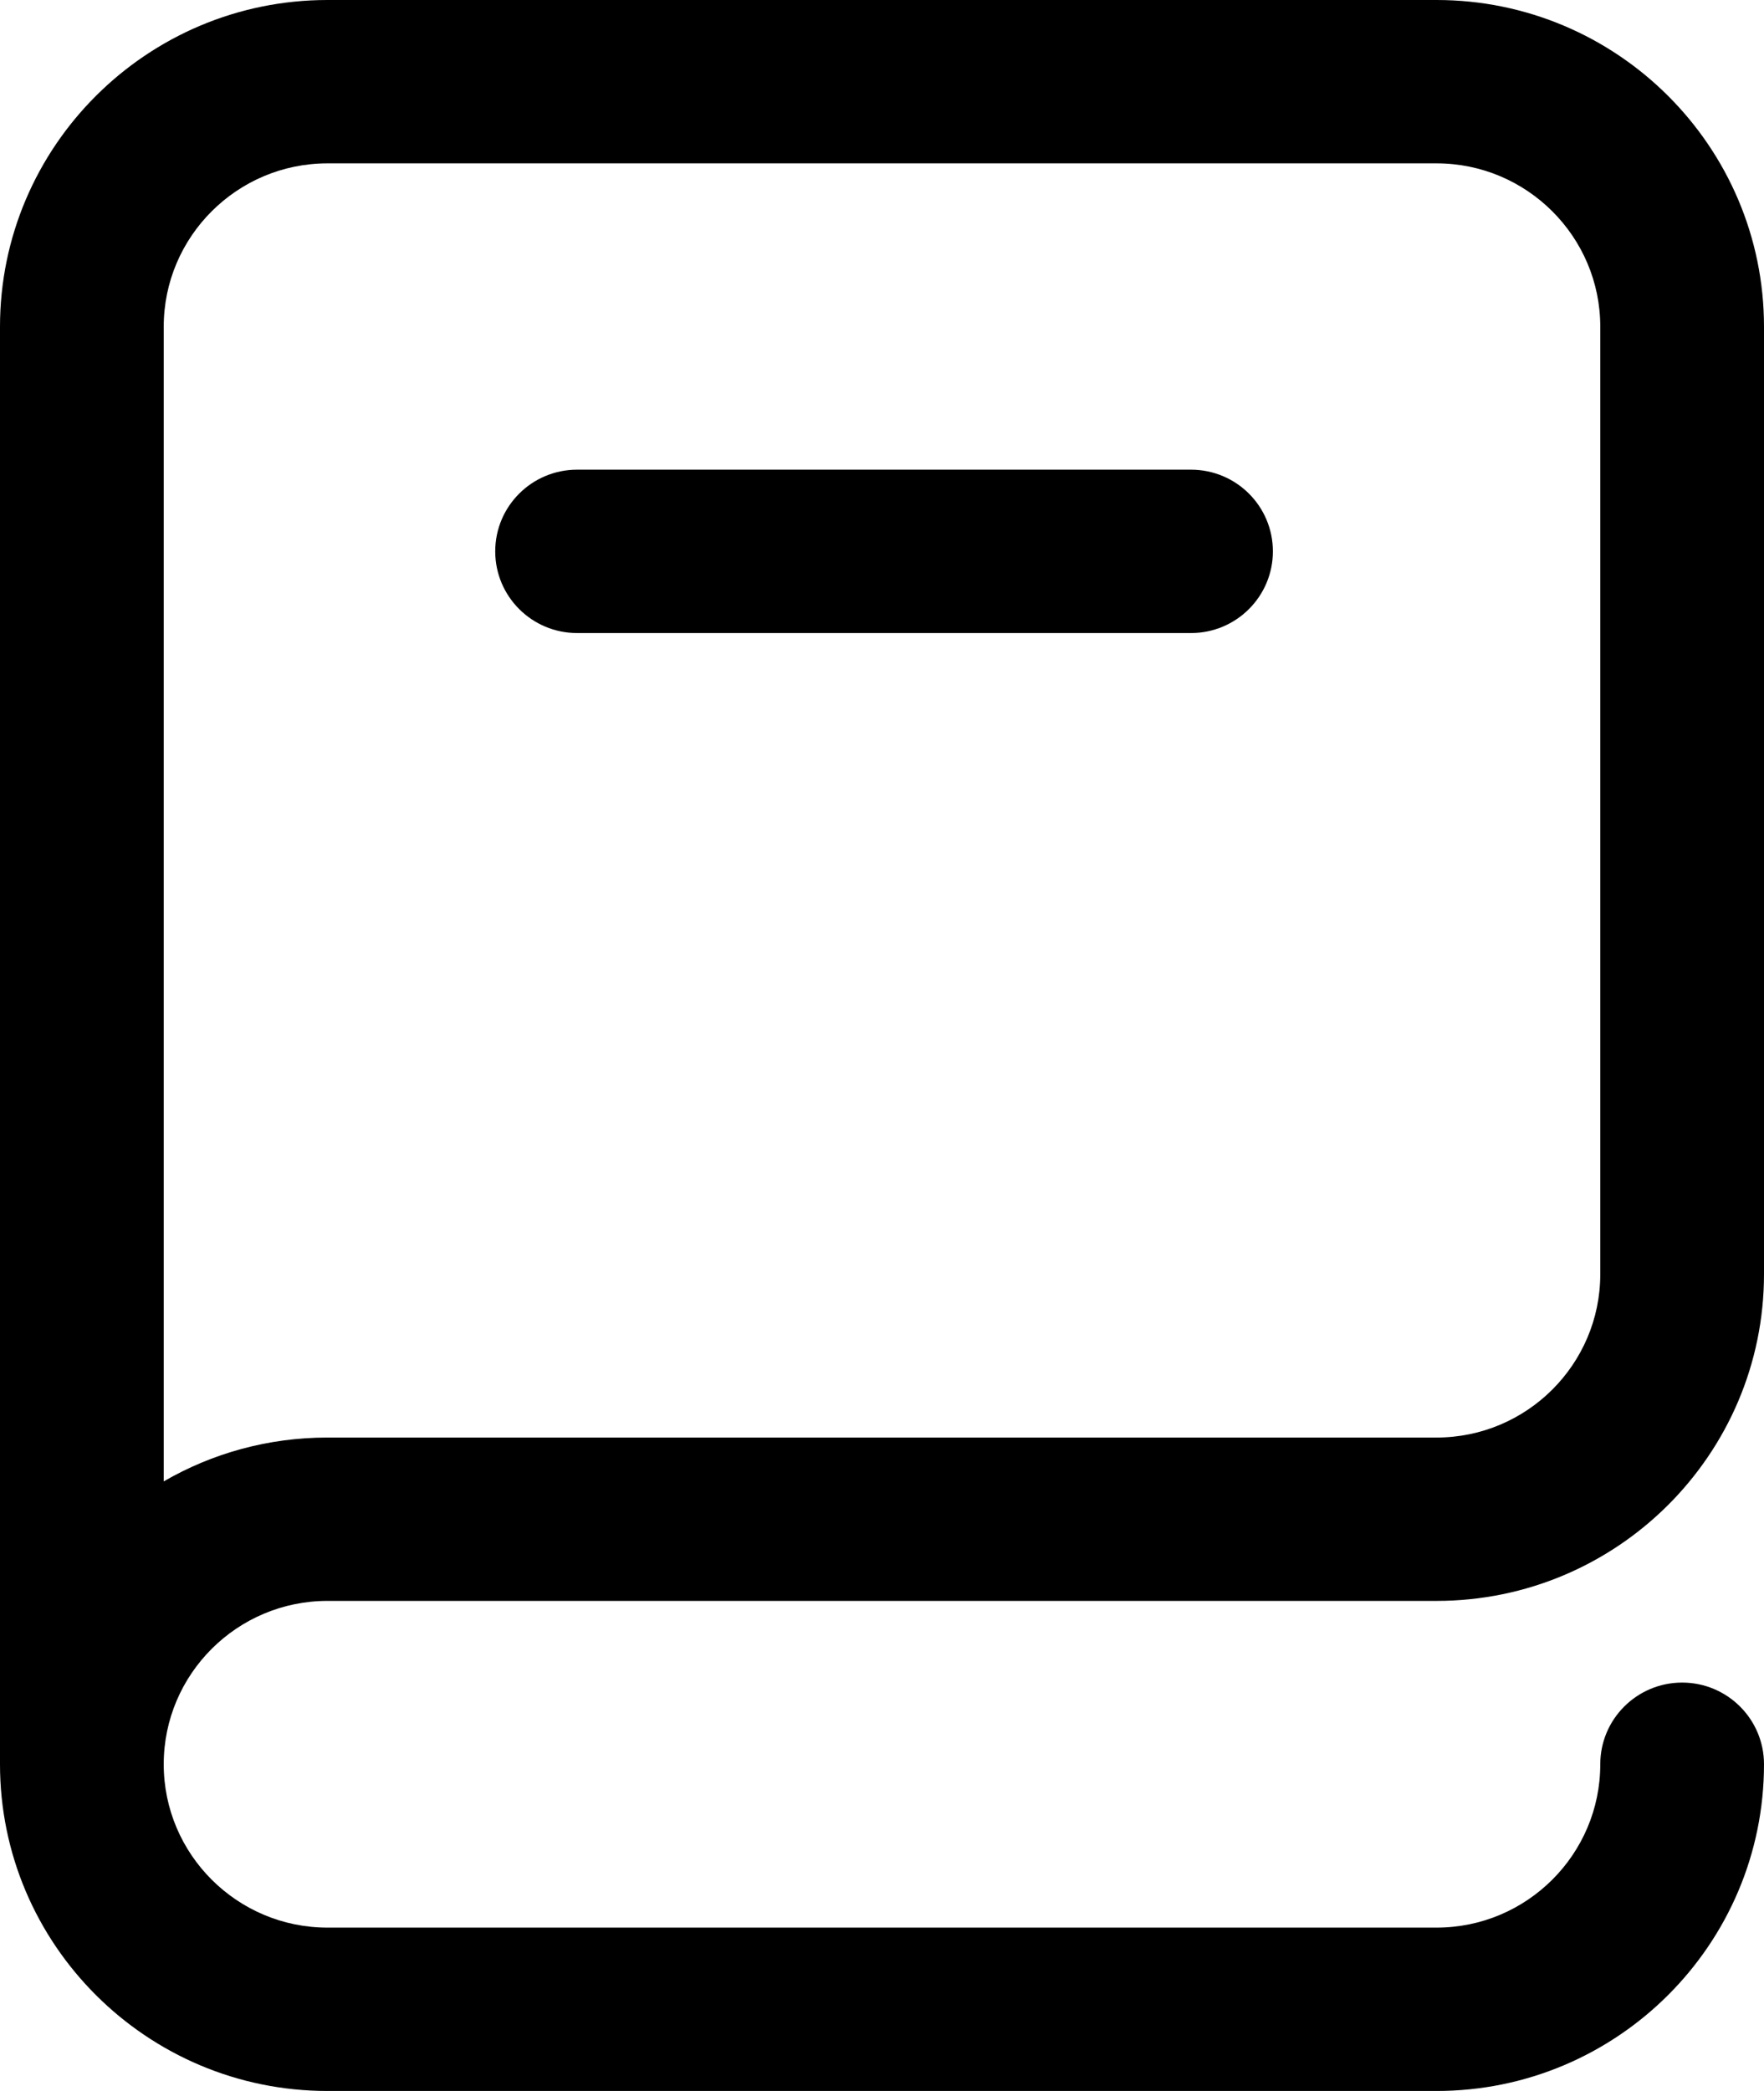 <svg width="27" height="32" viewBox="0 0 27 32" fill="none" xmlns="http://www.w3.org/2000/svg">
<path d="M5.012 24.5H21.988C24.752 24.5 27 22.257 27 19.5V5C27 2.243 24.752 0 21.988 0H5.012C2.248 0 0 2.243 0 5V27C0 29.757 2.248 32 5.012 32H21.988C24.752 32 27 29.757 27 27C27 26.31 26.439 25.75 25.747 25.75C25.055 25.75 24.494 26.31 24.494 27C24.494 28.378 23.37 29.5 21.988 29.5H5.012C3.63 29.5 2.506 28.378 2.506 27C2.506 25.622 3.63 24.5 5.012 24.5ZM2.506 5C2.506 3.622 3.63 2.5 5.012 2.5H21.988C23.37 2.5 24.494 3.622 24.494 5V19.5C24.494 20.878 23.37 22 21.988 22H5.012C4.099 22 3.243 22.244 2.506 22.671V5ZM7.58 8.438C7.58 7.747 8.141 7.188 8.833 7.188H18.23C18.922 7.188 19.483 7.747 19.483 8.438C19.483 9.128 18.922 9.688 18.23 9.688H8.833C8.141 9.688 7.58 9.128 7.58 8.438Z" fill="currentcolor"/>
</svg>